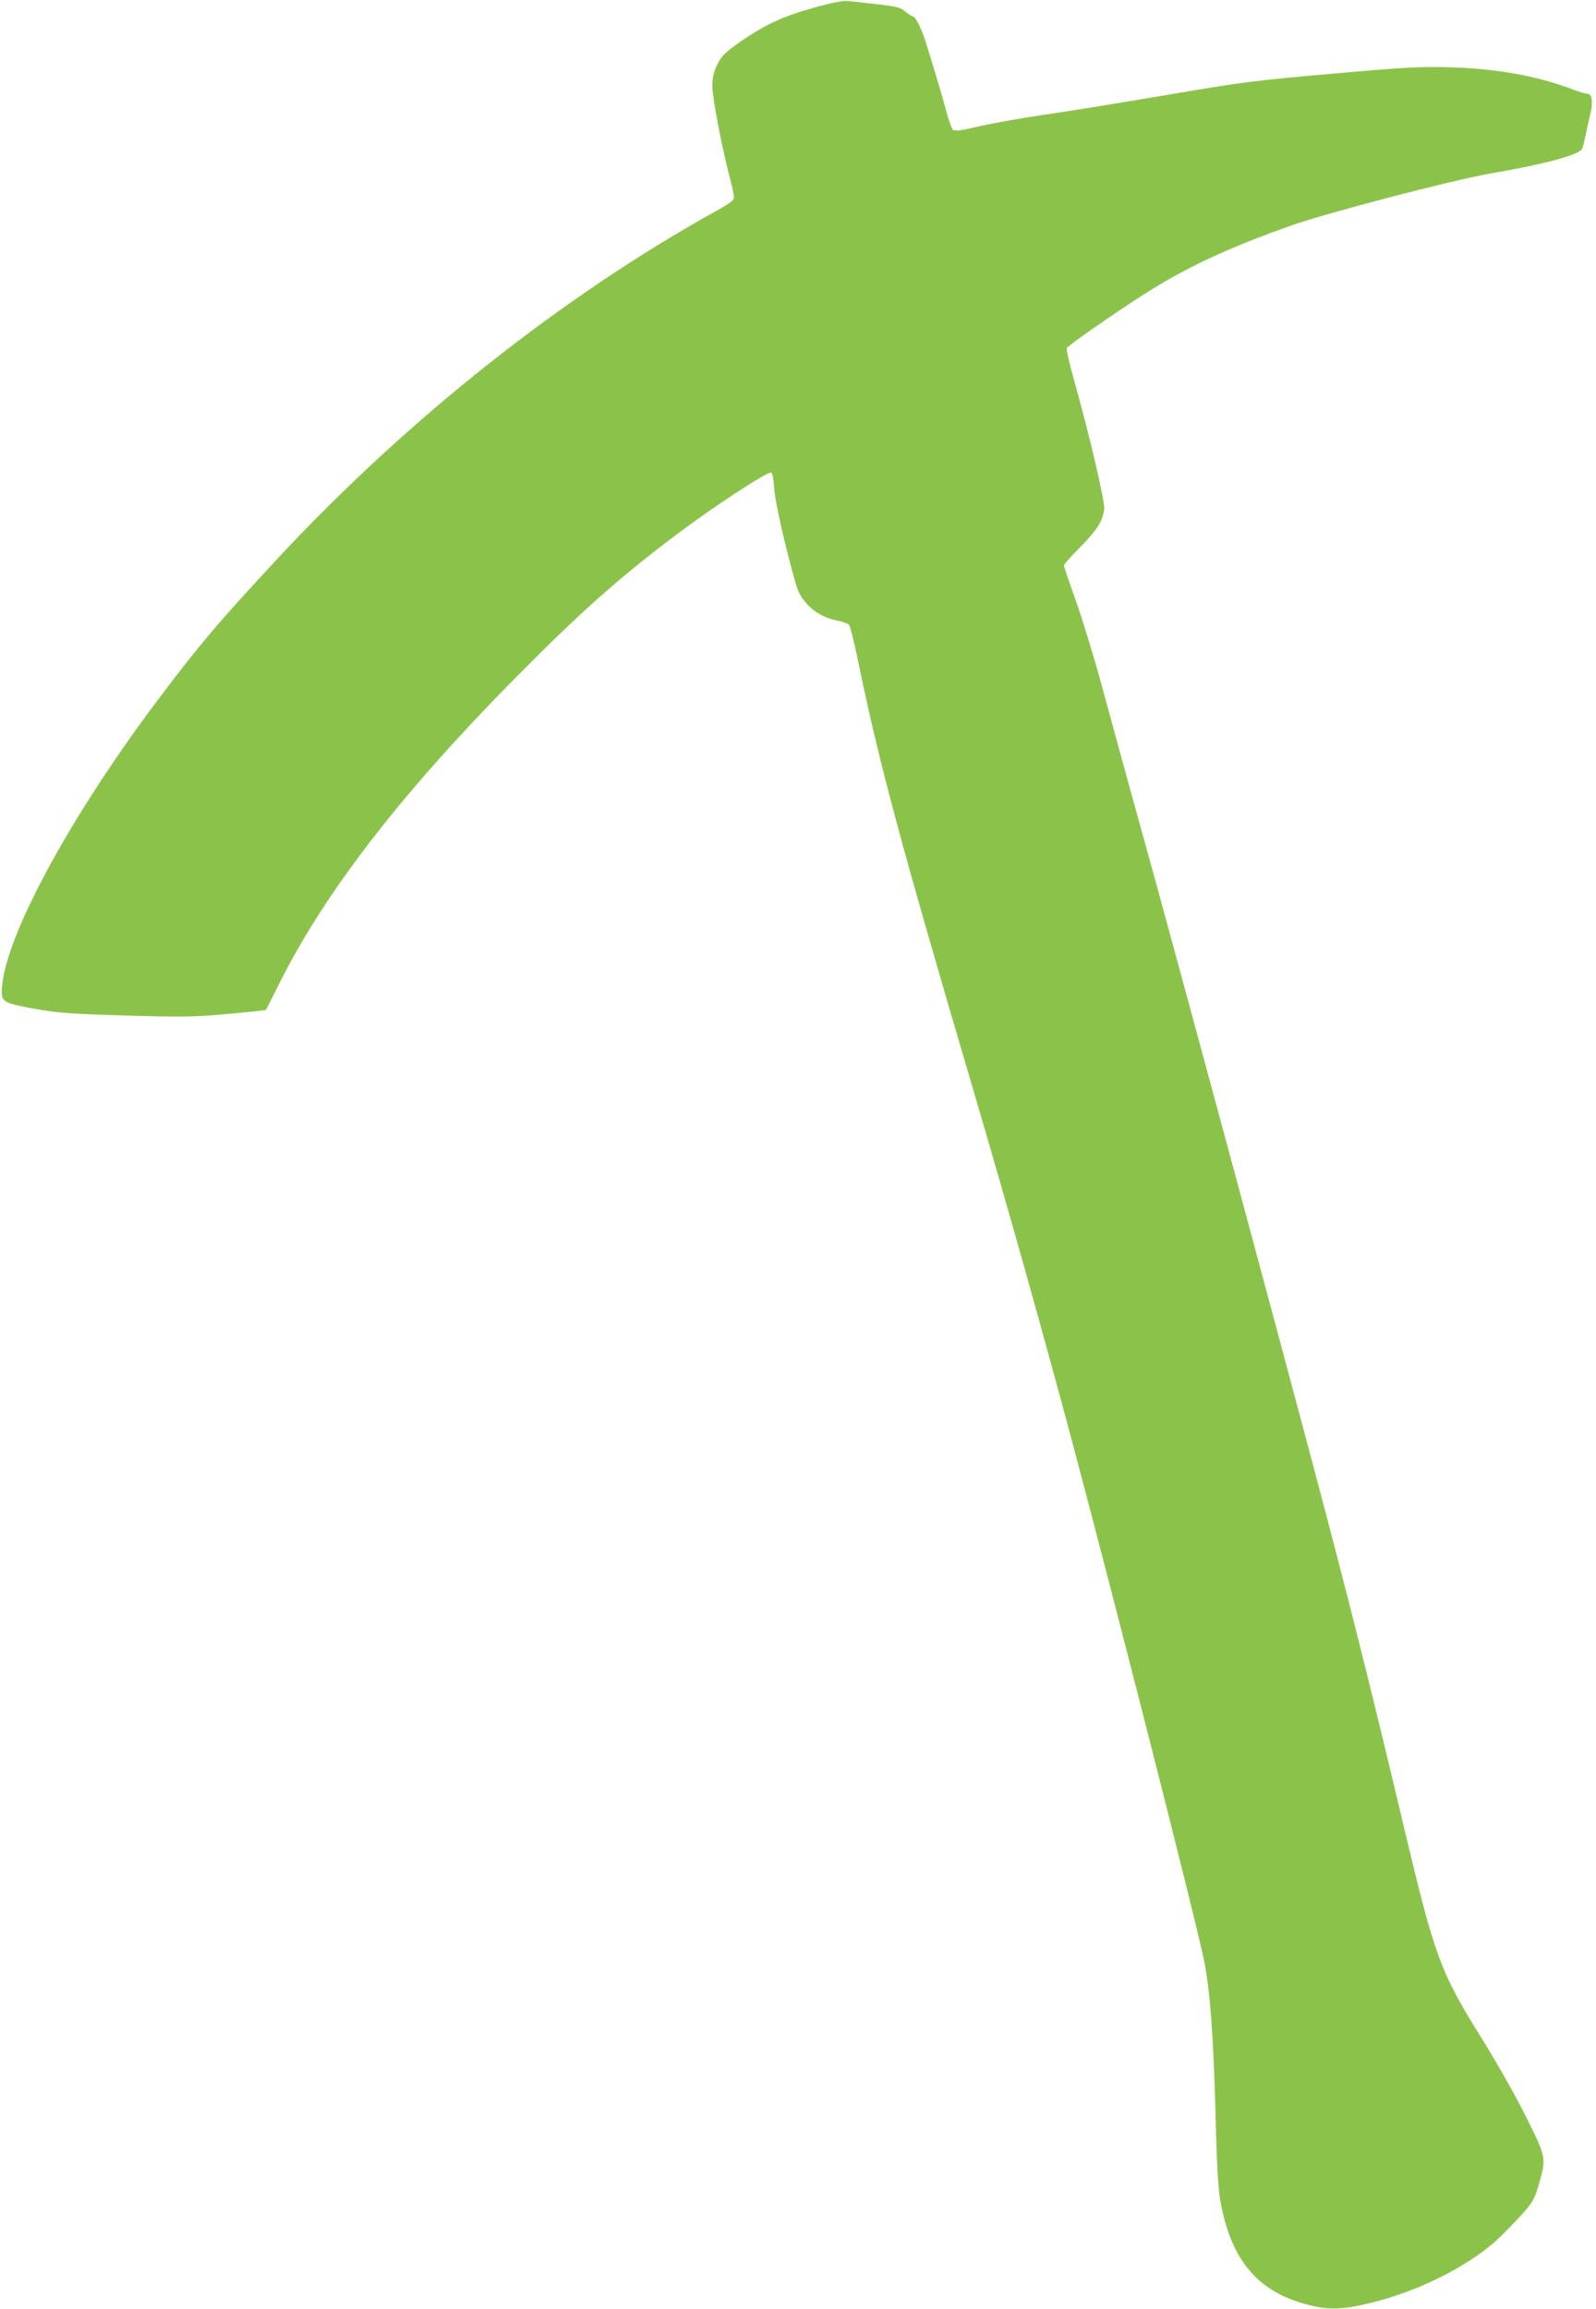 <?xml version="1.0" standalone="no"?>
<!DOCTYPE svg PUBLIC "-//W3C//DTD SVG 20010904//EN"
 "http://www.w3.org/TR/2001/REC-SVG-20010904/DTD/svg10.dtd">
<svg version="1.0" xmlns="http://www.w3.org/2000/svg"
 width="885pt" height="1280pt" viewBox="0 0 885 1280"
 preserveAspectRatio="xMidYMid meet">
<g transform="translate(0,1280) scale(0.1,-0.1)"
fill="#8bc34a" stroke="none">
<path d="M4545 12766 c-192 -51 -294 -97 -435 -194 -94 -66 -110 -82 -136
-137 -17 -36 -24 -68 -24 -112 0 -63 52 -335 95 -501 14 -52 25 -104 25 -115
0 -17 -21 -34 -98 -76 -856 -475 -1714 -1155 -2436 -1931 -330 -355 -436 -481
-678 -803 -493 -660 -848 -1327 -848 -1596 0 -56 17 -64 190 -95 126 -22 192
-27 500 -36 318 -9 377 -8 563 9 114 10 209 20 211 22 2 2 40 76 84 165 252
498 673 1042 1302 1678 360 364 575 555 892 793 203 153 493 343 523 343 8 0
14 -31 18 -90 6 -79 65 -338 123 -538 28 -95 118 -172 225 -192 29 -6 59 -16
66 -23 7 -6 28 -91 48 -187 121 -586 233 -1005 650 -2420 187 -636 367 -1277
529 -1880 248 -928 708 -2738 745 -2930 32 -167 50 -416 61 -835 6 -251 15
-420 25 -475 58 -340 210 -520 499 -590 107 -27 184 -24 336 13 282 68 578
222 734 381 169 173 171 176 205 297 35 126 33 134 -79 358 -55 110 -161 298
-236 418 -240 385 -266 457 -440 1188 -154 650 -269 1113 -420 1689 -160 613
-844 3149 -1024 3796 -82 294 -184 668 -228 830 -44 163 -110 378 -146 479
-36 100 -66 189 -66 196 0 7 40 52 89 101 92 93 124 142 134 208 6 40 -78 401
-174 744 -22 78 -37 147 -34 152 11 17 242 178 420 293 238 152 458 256 820
385 203 72 903 255 1120 292 285 49 476 100 497 133 4 7 12 37 18 67 6 30 18
85 27 121 18 73 12 119 -15 119 -9 0 -42 10 -72 21 -203 78 -429 119 -695 126
-167 4 -247 0 -650 -36 -424 -37 -494 -46 -900 -115 -242 -41 -548 -91 -680
-110 -132 -19 -300 -49 -373 -66 -98 -23 -137 -28 -147 -20 -7 6 -23 48 -35
93 -20 78 -62 218 -116 392 -25 79 -58 145 -74 145 -5 0 -23 12 -40 26 -27 23
-47 28 -153 40 -67 8 -140 16 -162 18 -26 3 -82 -7 -160 -28z"/>
</g>
</svg>
